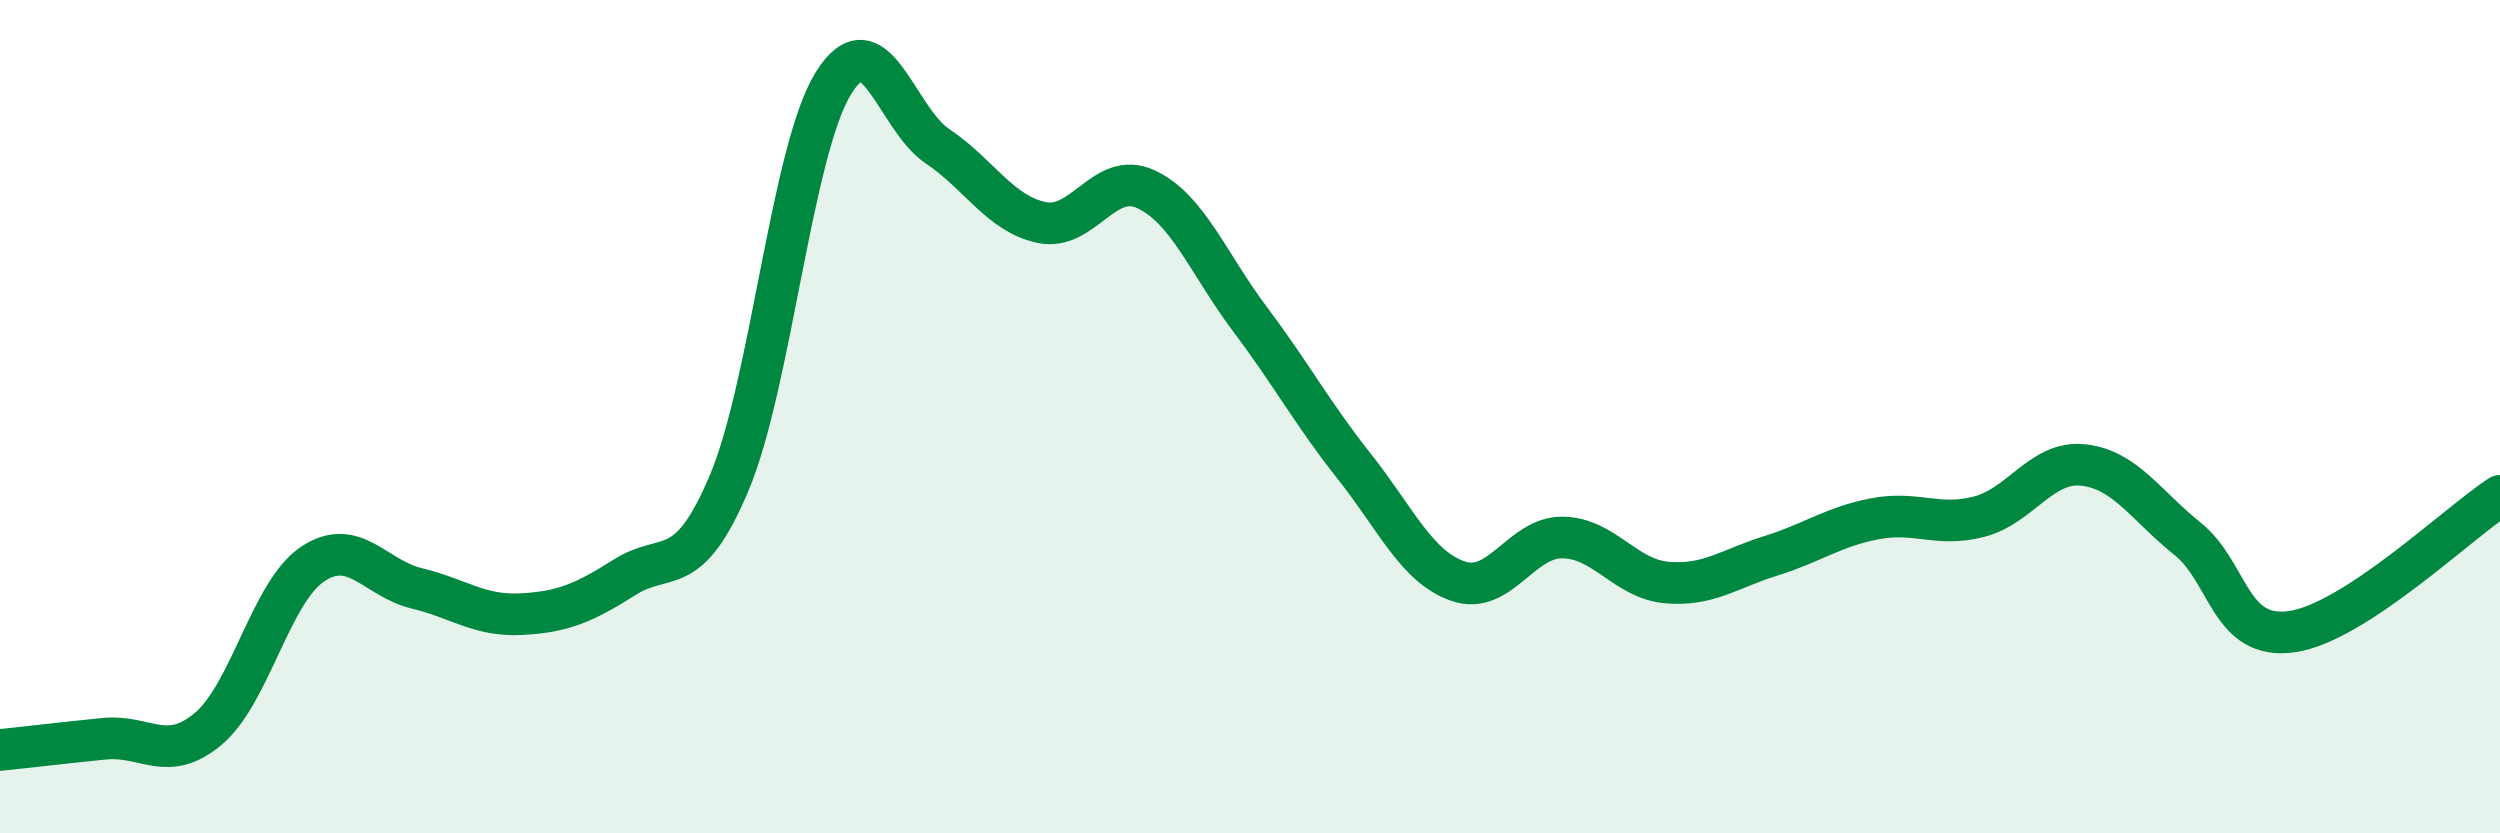 
    <svg width="60" height="20" viewBox="0 0 60 20" xmlns="http://www.w3.org/2000/svg">
      <path
        d="M 0,18 C 0.5,17.95 1.5,17.83 2.5,17.73 C 3.5,17.63 4,18.33 5,17.49 C 6,16.65 6.5,14.21 7.5,13.54 C 8.5,12.87 9,13.88 10,14.12 C 11,14.36 11.5,14.79 12.5,14.74 C 13.5,14.69 14,14.48 15,13.85 C 16,13.22 16.5,13.96 17.5,11.59 C 18.5,9.22 19,3.62 20,2 C 21,0.38 21.5,2.84 22.5,3.51 C 23.5,4.18 24,5.13 25,5.34 C 26,5.55 26.5,4.08 27.5,4.54 C 28.5,5 29,6.33 30,7.66 C 31,8.99 31.5,9.93 32.5,11.19 C 33.5,12.45 34,13.61 35,13.95 C 36,14.29 36.5,12.89 37.5,12.9 C 38.5,12.91 39,13.89 40,13.98 C 41,14.07 41.5,13.65 42.5,13.34 C 43.5,13.03 44,12.64 45,12.45 C 46,12.26 46.5,12.66 47.5,12.4 C 48.5,12.14 49,11.05 50,11.16 C 51,11.27 51.5,12.13 52.5,12.93 C 53.5,13.73 53.5,15.37 55,15.16 C 56.5,14.95 59,12.55 60,11.9L60 20L0 20Z"
        fill="#008740"
        opacity="0.1"
        stroke-linecap="round"
        stroke-linejoin="round"
      />
      <path
        d="M 0,18 C 0.5,17.95 1.5,17.83 2.5,17.73 C 3.5,17.63 4,18.33 5,17.49 C 6,16.65 6.5,14.21 7.5,13.54 C 8.5,12.87 9,13.88 10,14.12 C 11,14.36 11.5,14.79 12.5,14.74 C 13.5,14.69 14,14.48 15,13.85 C 16,13.22 16.5,13.96 17.5,11.59 C 18.5,9.22 19,3.62 20,2 C 21,0.38 21.5,2.84 22.5,3.51 C 23.5,4.18 24,5.13 25,5.34 C 26,5.55 26.5,4.08 27.5,4.54 C 28.5,5 29,6.33 30,7.66 C 31,8.99 31.5,9.93 32.5,11.19 C 33.5,12.45 34,13.61 35,13.95 C 36,14.29 36.5,12.89 37.5,12.9 C 38.5,12.91 39,13.89 40,13.98 C 41,14.07 41.5,13.65 42.5,13.34 C 43.5,13.03 44,12.64 45,12.45 C 46,12.26 46.5,12.66 47.5,12.4 C 48.5,12.14 49,11.05 50,11.16 C 51,11.27 51.5,12.13 52.5,12.93 C 53.5,13.73 53.5,15.37 55,15.16 C 56.5,14.95 59,12.55 60,11.9"
        stroke="#008740"
        stroke-width="1"
        fill="none"
        stroke-linecap="round"
        stroke-linejoin="round"
      />
    </svg>
  